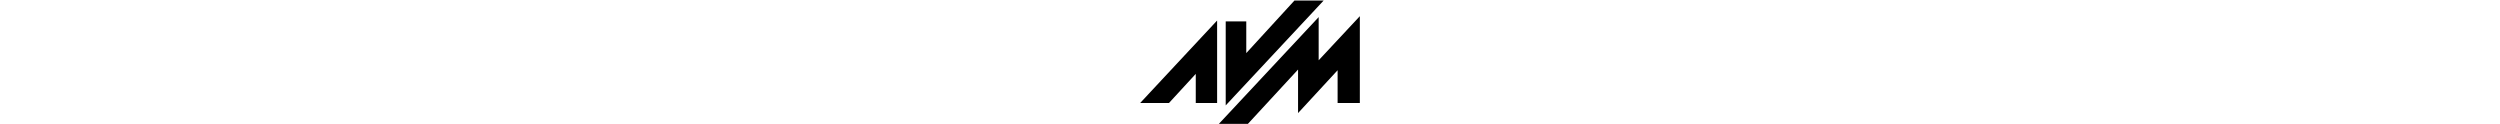 <svg xmlns="http://www.w3.org/2000/svg" viewBox="0 0 502.8 283.5" fill="#000" height="25px"> <polygon points="66.6,234.9 127.7,168.5 127.7,234.9 176.4,234.9 176.4,46.8 0.9,234.9 "></polygon> <polygon points="242.9,48.8 196,48.8 196,240.4 419.4,1.2 352.8,1.2 242.9,121.1 "></polygon> <polygon points="361,257.9 451.2,160.2 451.2,234.9 501.9,234.9 501.9,36.9 408,137.5 408,39 180.4,282.5 246.6,282.5 361,158.6 "> </polygon> </svg>